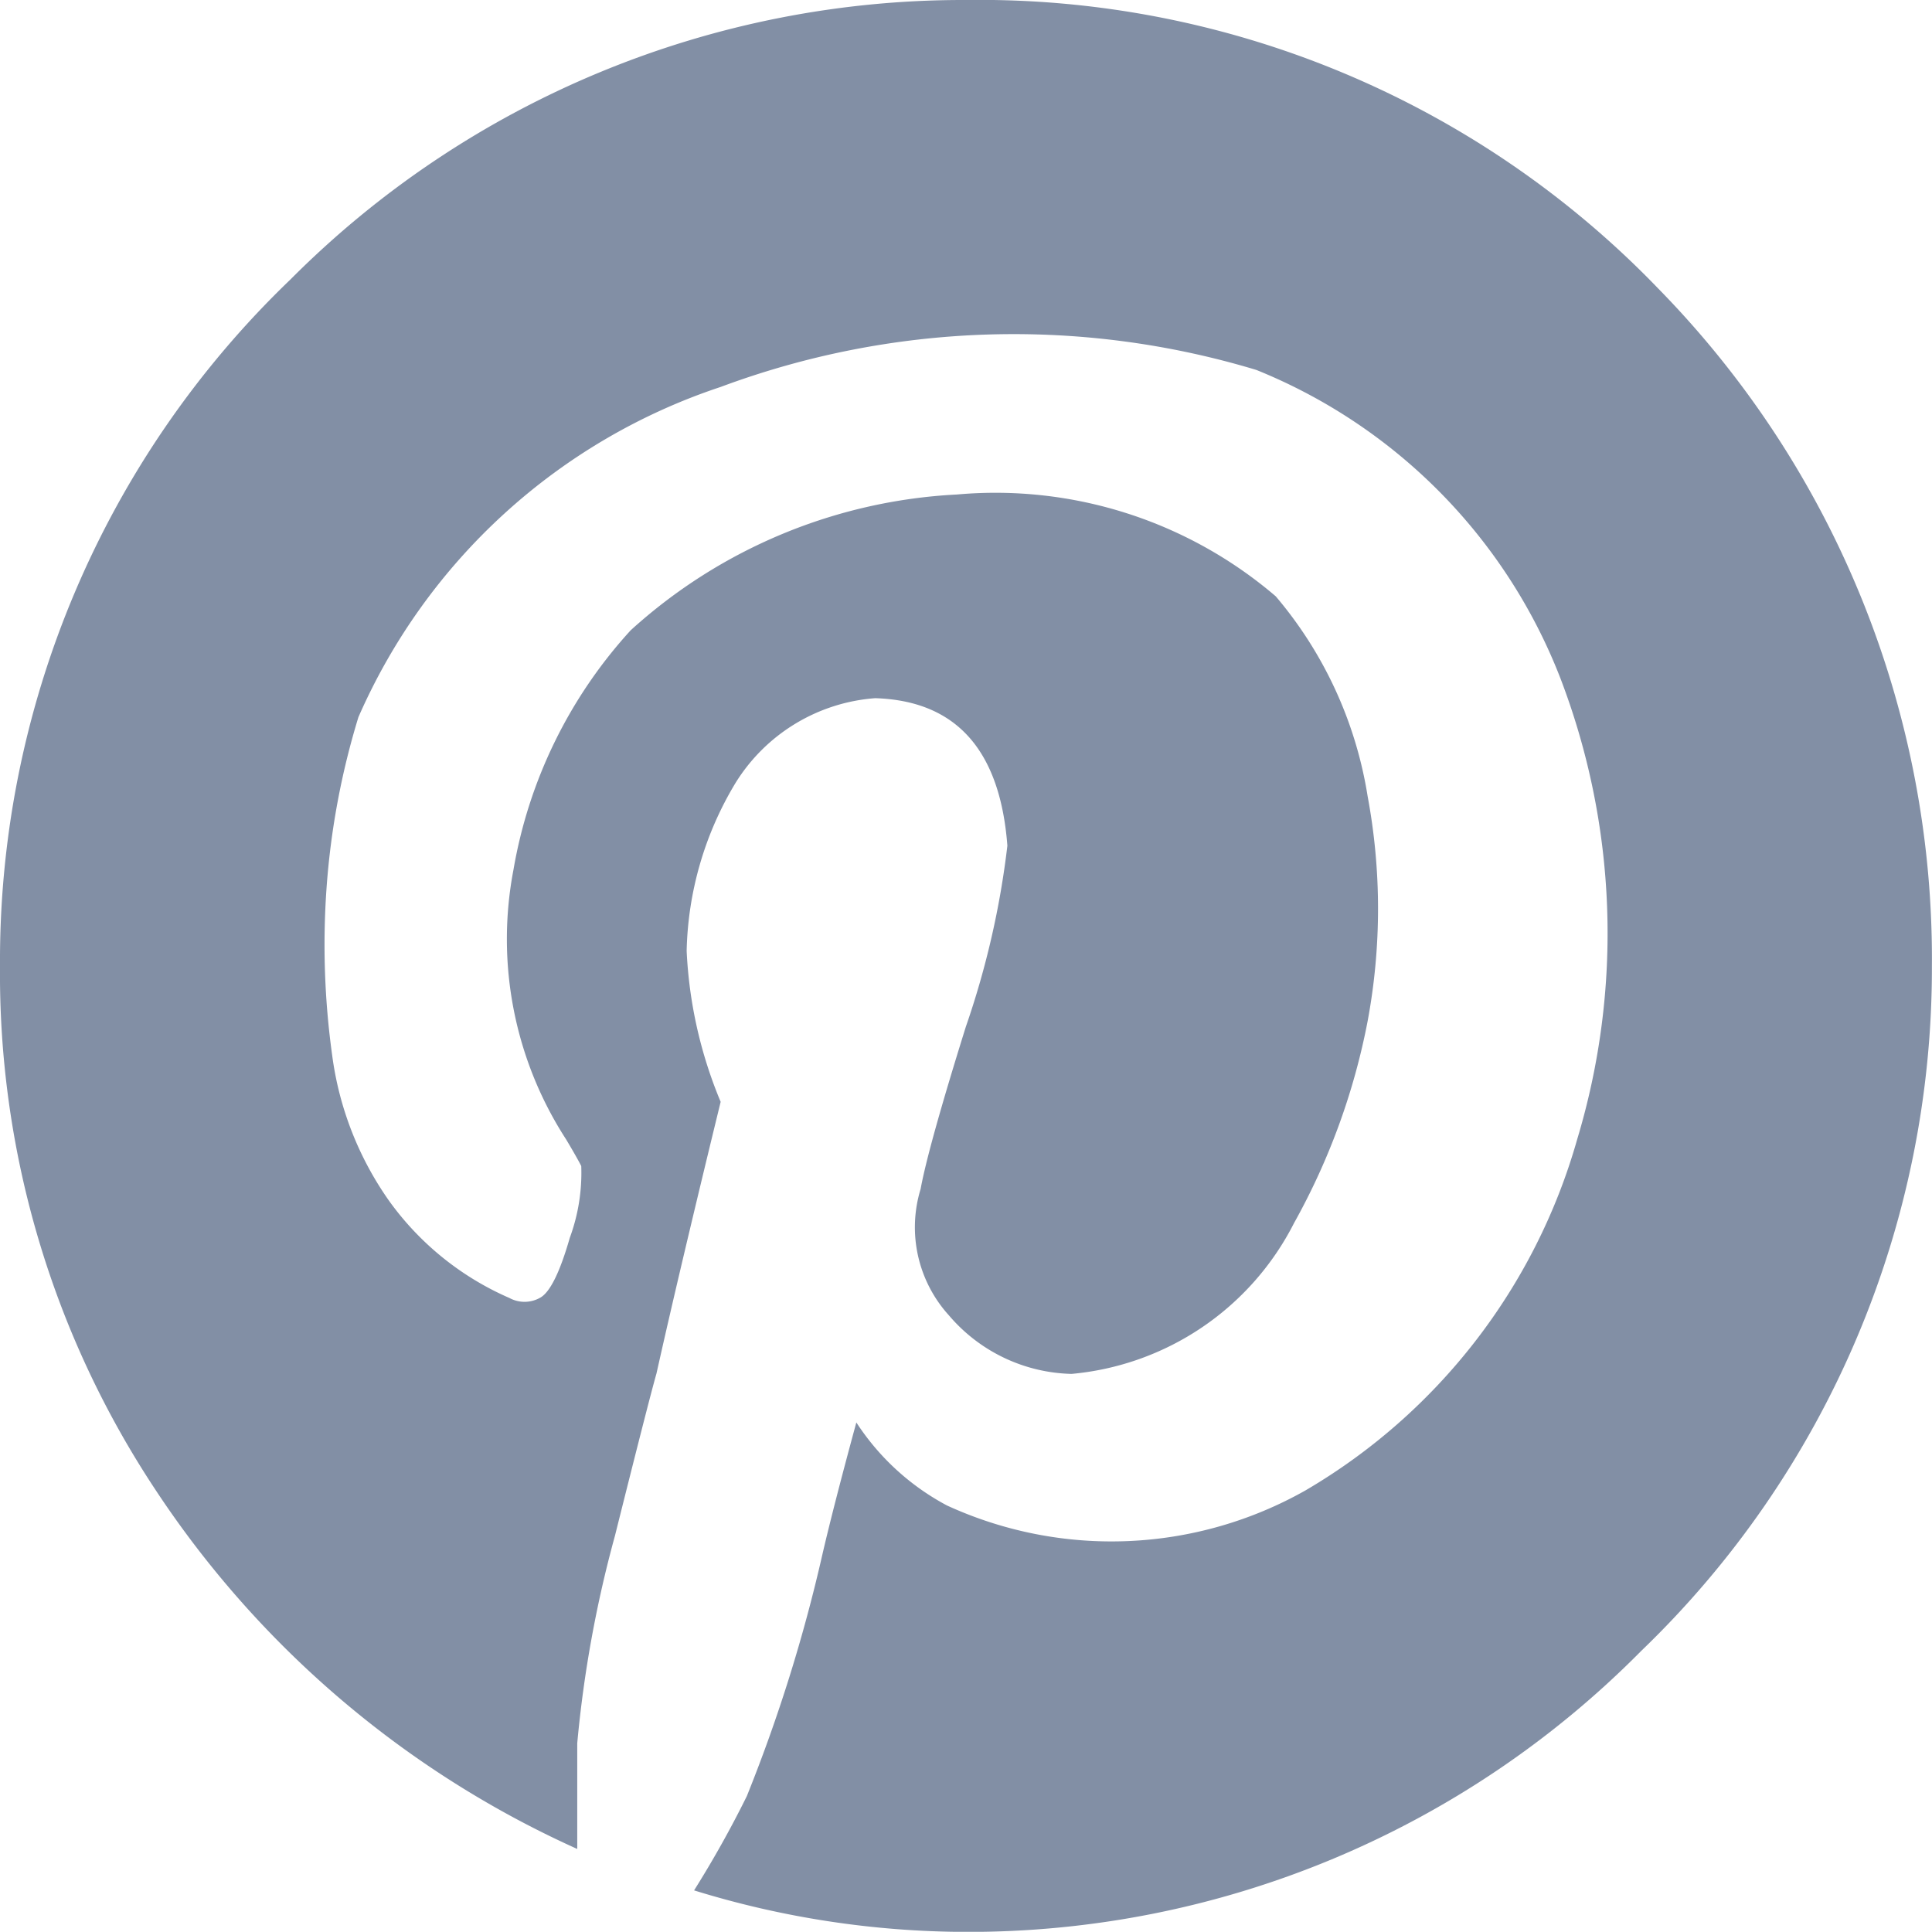 <svg xmlns="http://www.w3.org/2000/svg" width="19.777" height="19.775" viewBox="0 0 19.777 19.775">
  <path id="icon_pinterest" d="M0,9.888A9.666,9.666,0,0,1,2.974,2.86,9.717,9.717,0,0,1,9.888,0a9.647,9.647,0,0,1,7.088,2.955,9.8,9.8,0,0,1,2.8,6.934A9.692,9.692,0,0,1,16.8,16.9a9.683,9.683,0,0,1-6.914,2.876,9.486,9.486,0,0,1-2.781-.425,10.81,10.81,0,0,0,.54-.965,16.275,16.275,0,0,0,.773-2.472q.116-.5.348-1.353a2.514,2.514,0,0,0,.928.85,4.037,4.037,0,0,0,3.669-.154,6.086,6.086,0,0,0,2.781-3.591,7.3,7.3,0,0,0-.174-4.731,5.578,5.578,0,0,0-3.109-3.148,8.593,8.593,0,0,0-5.484.174,6.166,6.166,0,0,0-3.708,3.38A7.873,7.873,0,0,0,3.342,9.1,8.219,8.219,0,0,0,3.4,10.8a3.34,3.34,0,0,0,.579,1.487,2.977,2.977,0,0,0,1.236,1,.324.324,0,0,0,.309,0q.154-.077.309-.617a1.922,1.922,0,0,0,.117-.734c-.026-.051-.077-.142-.154-.271a3.771,3.771,0,0,1-.54-2.761,4.843,4.843,0,0,1,1.2-2.452,5.37,5.37,0,0,1,3.34-1.39,4.414,4.414,0,0,1,3.263,1.042A4.17,4.17,0,0,1,14,8.152a6.275,6.275,0,0,1,0,2.3,6.912,6.912,0,0,1-.753,2.067,2.843,2.843,0,0,1-2.278,1.545,1.7,1.7,0,0,1-1.256-.6,1.341,1.341,0,0,1-.289-1.293q.077-.424.463-1.661a8.789,8.789,0,0,0,.425-1.853Q10.2,7.186,8.959,7.147a1.842,1.842,0,0,0-1.43.868,3.468,3.468,0,0,0-.5,1.719,4.545,4.545,0,0,0,.348,1.545q-.424,1.738-.657,2.781-.077.27-.425,1.661a12.226,12.226,0,0,0-.386,2.124v1.082a10.177,10.177,0,0,1-4.325-3.688A9.562,9.562,0,0,1,0,9.888Z" fill="#828fa5"/>
</svg>
